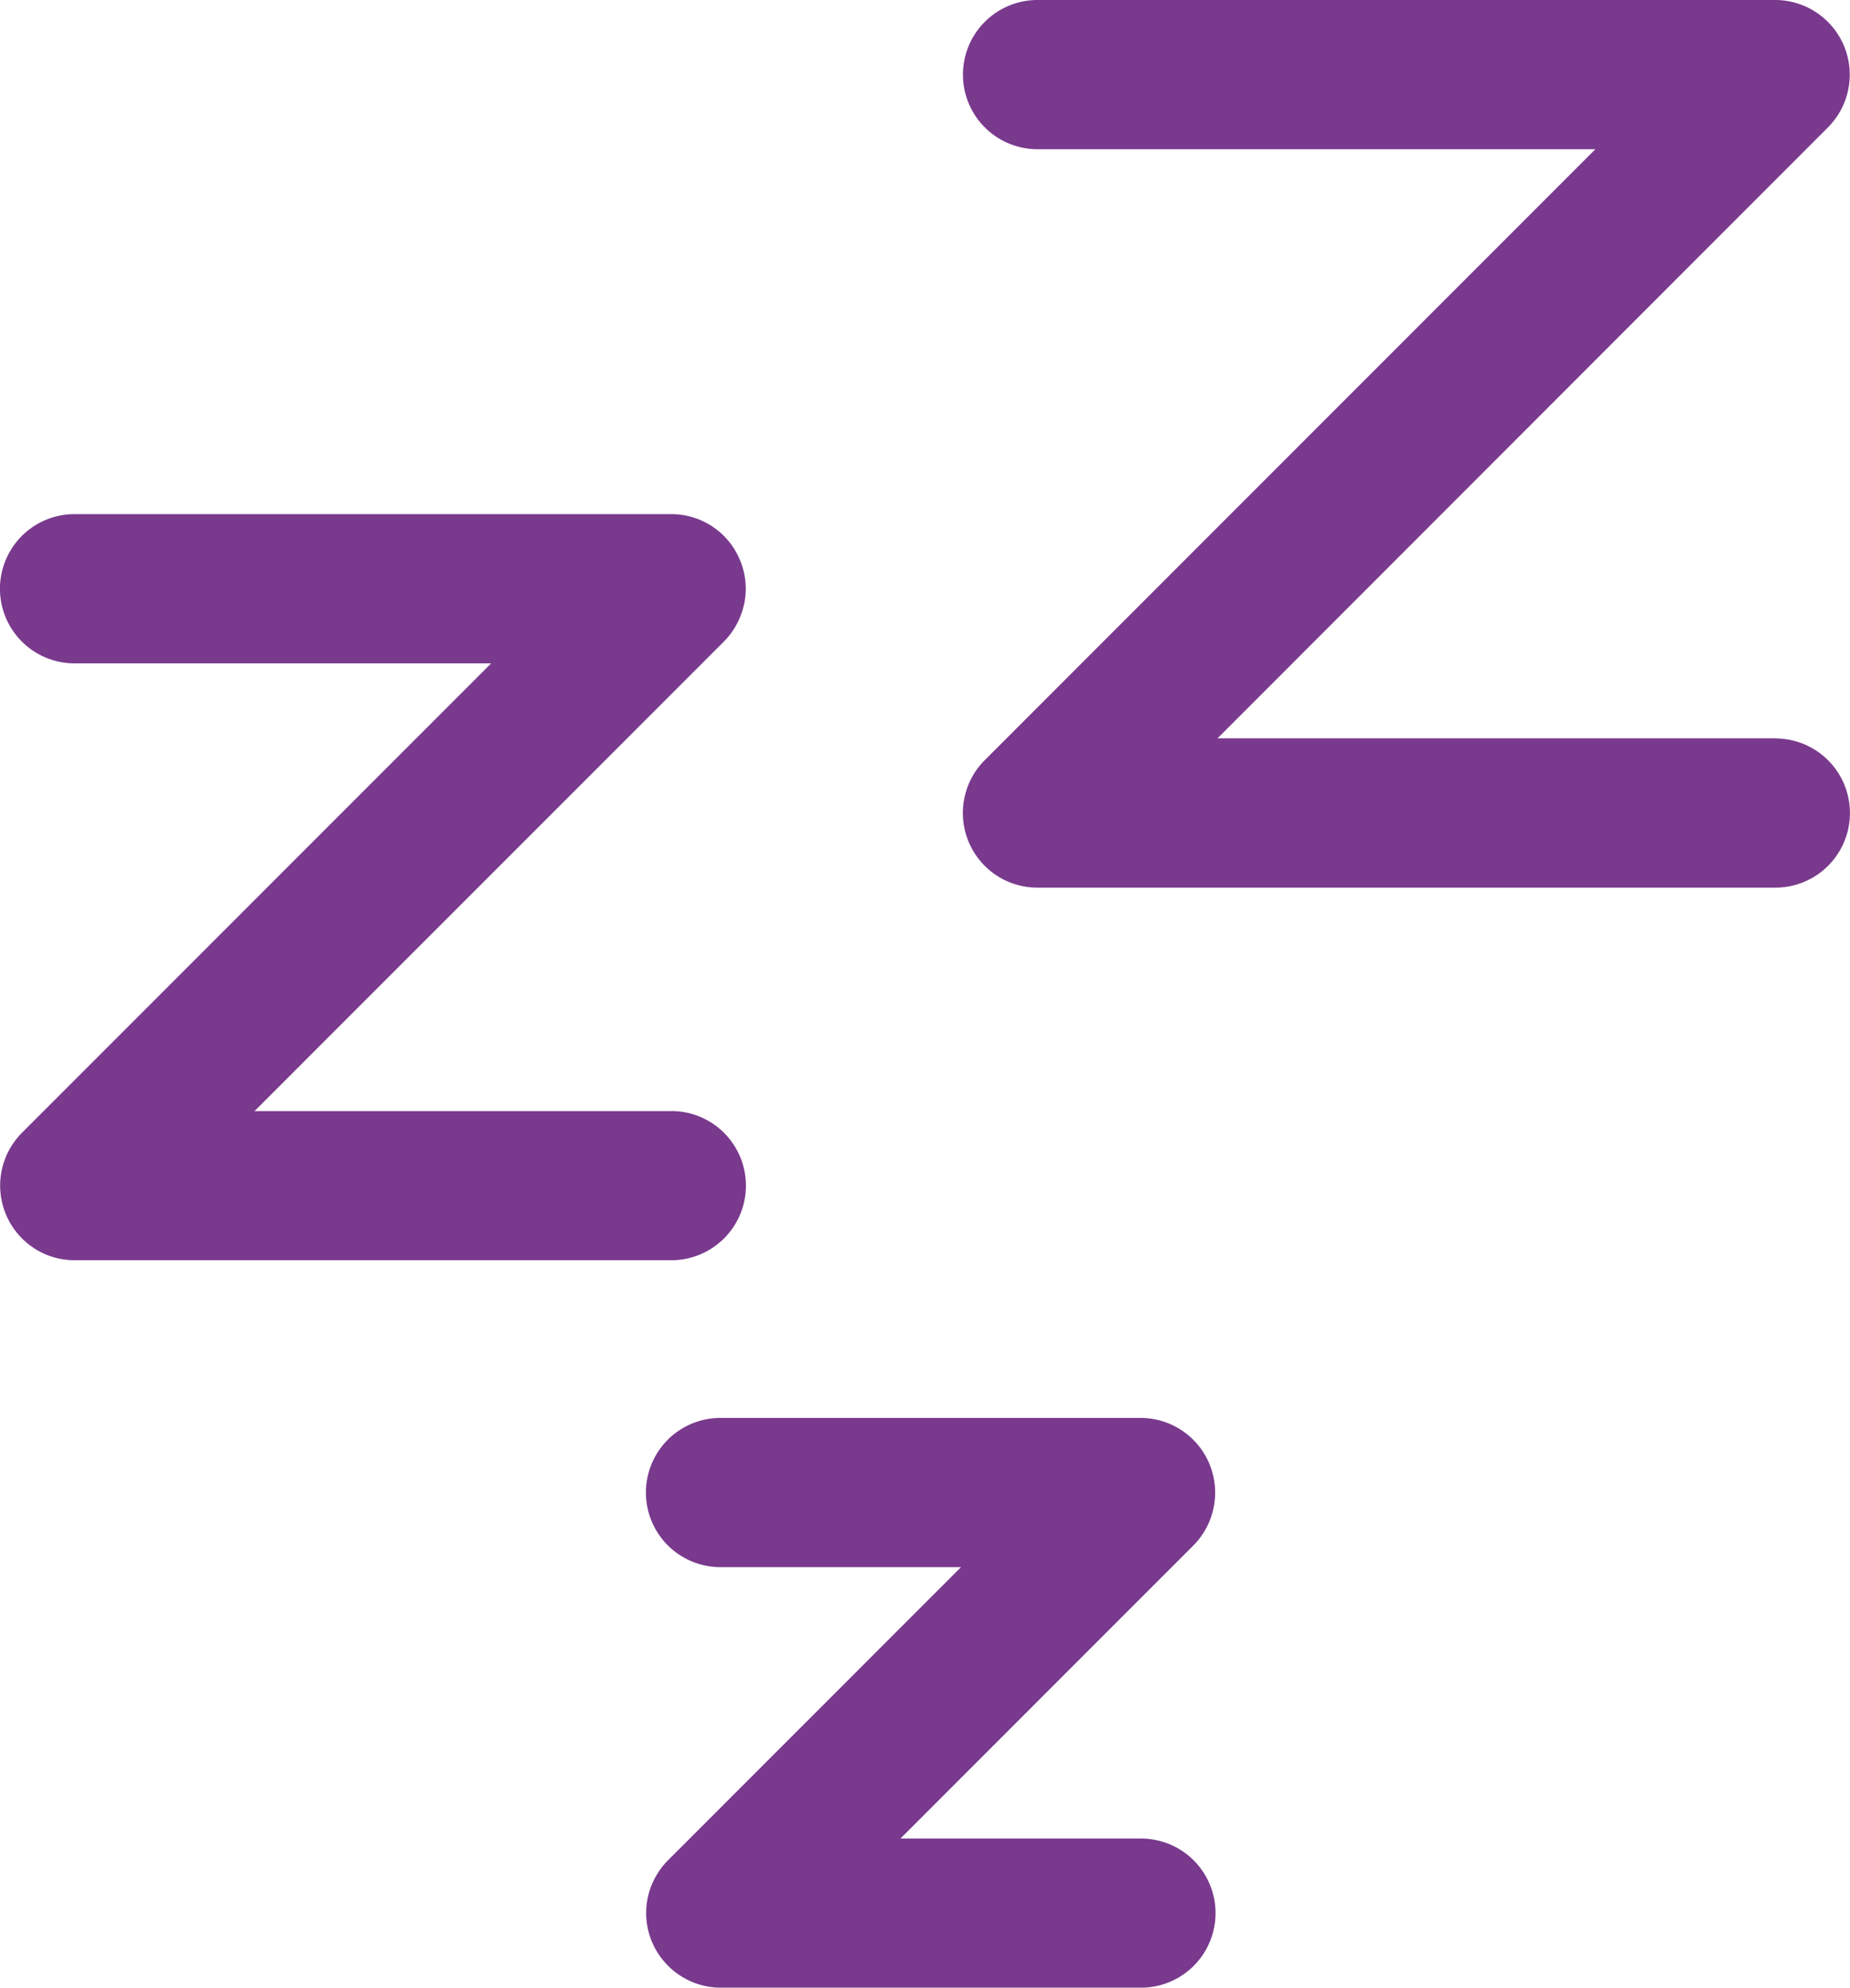 <?xml version="1.0" encoding="utf-8"?>
<svg data-name="Groupe 713" xmlns="http://www.w3.org/2000/svg" width="43.315" height="46.512" viewBox="0 0 43.315 46.512">
    <defs>
        <clipPath id="3nxrfbfdpa">
            <path data-name="Rectangle 518" style="fill:#79398d" d="M0 0h43.315v46.512H0z"/>
        </clipPath>
    </defs>
    <g data-name="Groupe 394" style="clip-path:url(#3nxrfbfdpa)">
        <path data-name="Tracé 1385" d="M41.568 17.277H28.507L42.8 2.98a1.748 1.748 0 0 0 .377-1.9A1.75 1.75 0 0 0 41.569 0H24.292a1.746 1.746 0 0 0 0 3.492h13.061l-14.3 14.3a1.748 1.748 0 0 0 .568 2.847 1.777 1.777 0 0 0 .667.132h17.28a1.745 1.745 0 1 0 0-3.491zM15.718 26H5.96l10.992-10.99a1.751 1.751 0 0 0 .375-.569 1.722 1.722 0 0 0 0-1.331 1.738 1.738 0 0 0-1.61-1.079H1.745a1.746 1.746 0 0 0 0 3.492H11.5L.511 26.511a1.75 1.75 0 0 0 .568 2.847 1.783 1.783 0 0 0 .667.132h13.973a1.745 1.745 0 1 0 0-3.491zM26.71 43.023h-5.627l6.861-6.861a1.755 1.755 0 0 0 .375-1.9 1.748 1.748 0 0 0-1.609-1.082h-9.841a1.746 1.746 0 1 0 0 3.492H22.5l-6.861 6.861a1.776 1.776 0 0 0-.377.567 1.735 1.735 0 0 0 0 1.333 1.753 1.753 0 0 0 .944.945 1.733 1.733 0 0 0 .667.135h9.842a1.745 1.745 0 1 0 0-3.49z" style="fill:#79398d"/>
    </g>
</svg>
